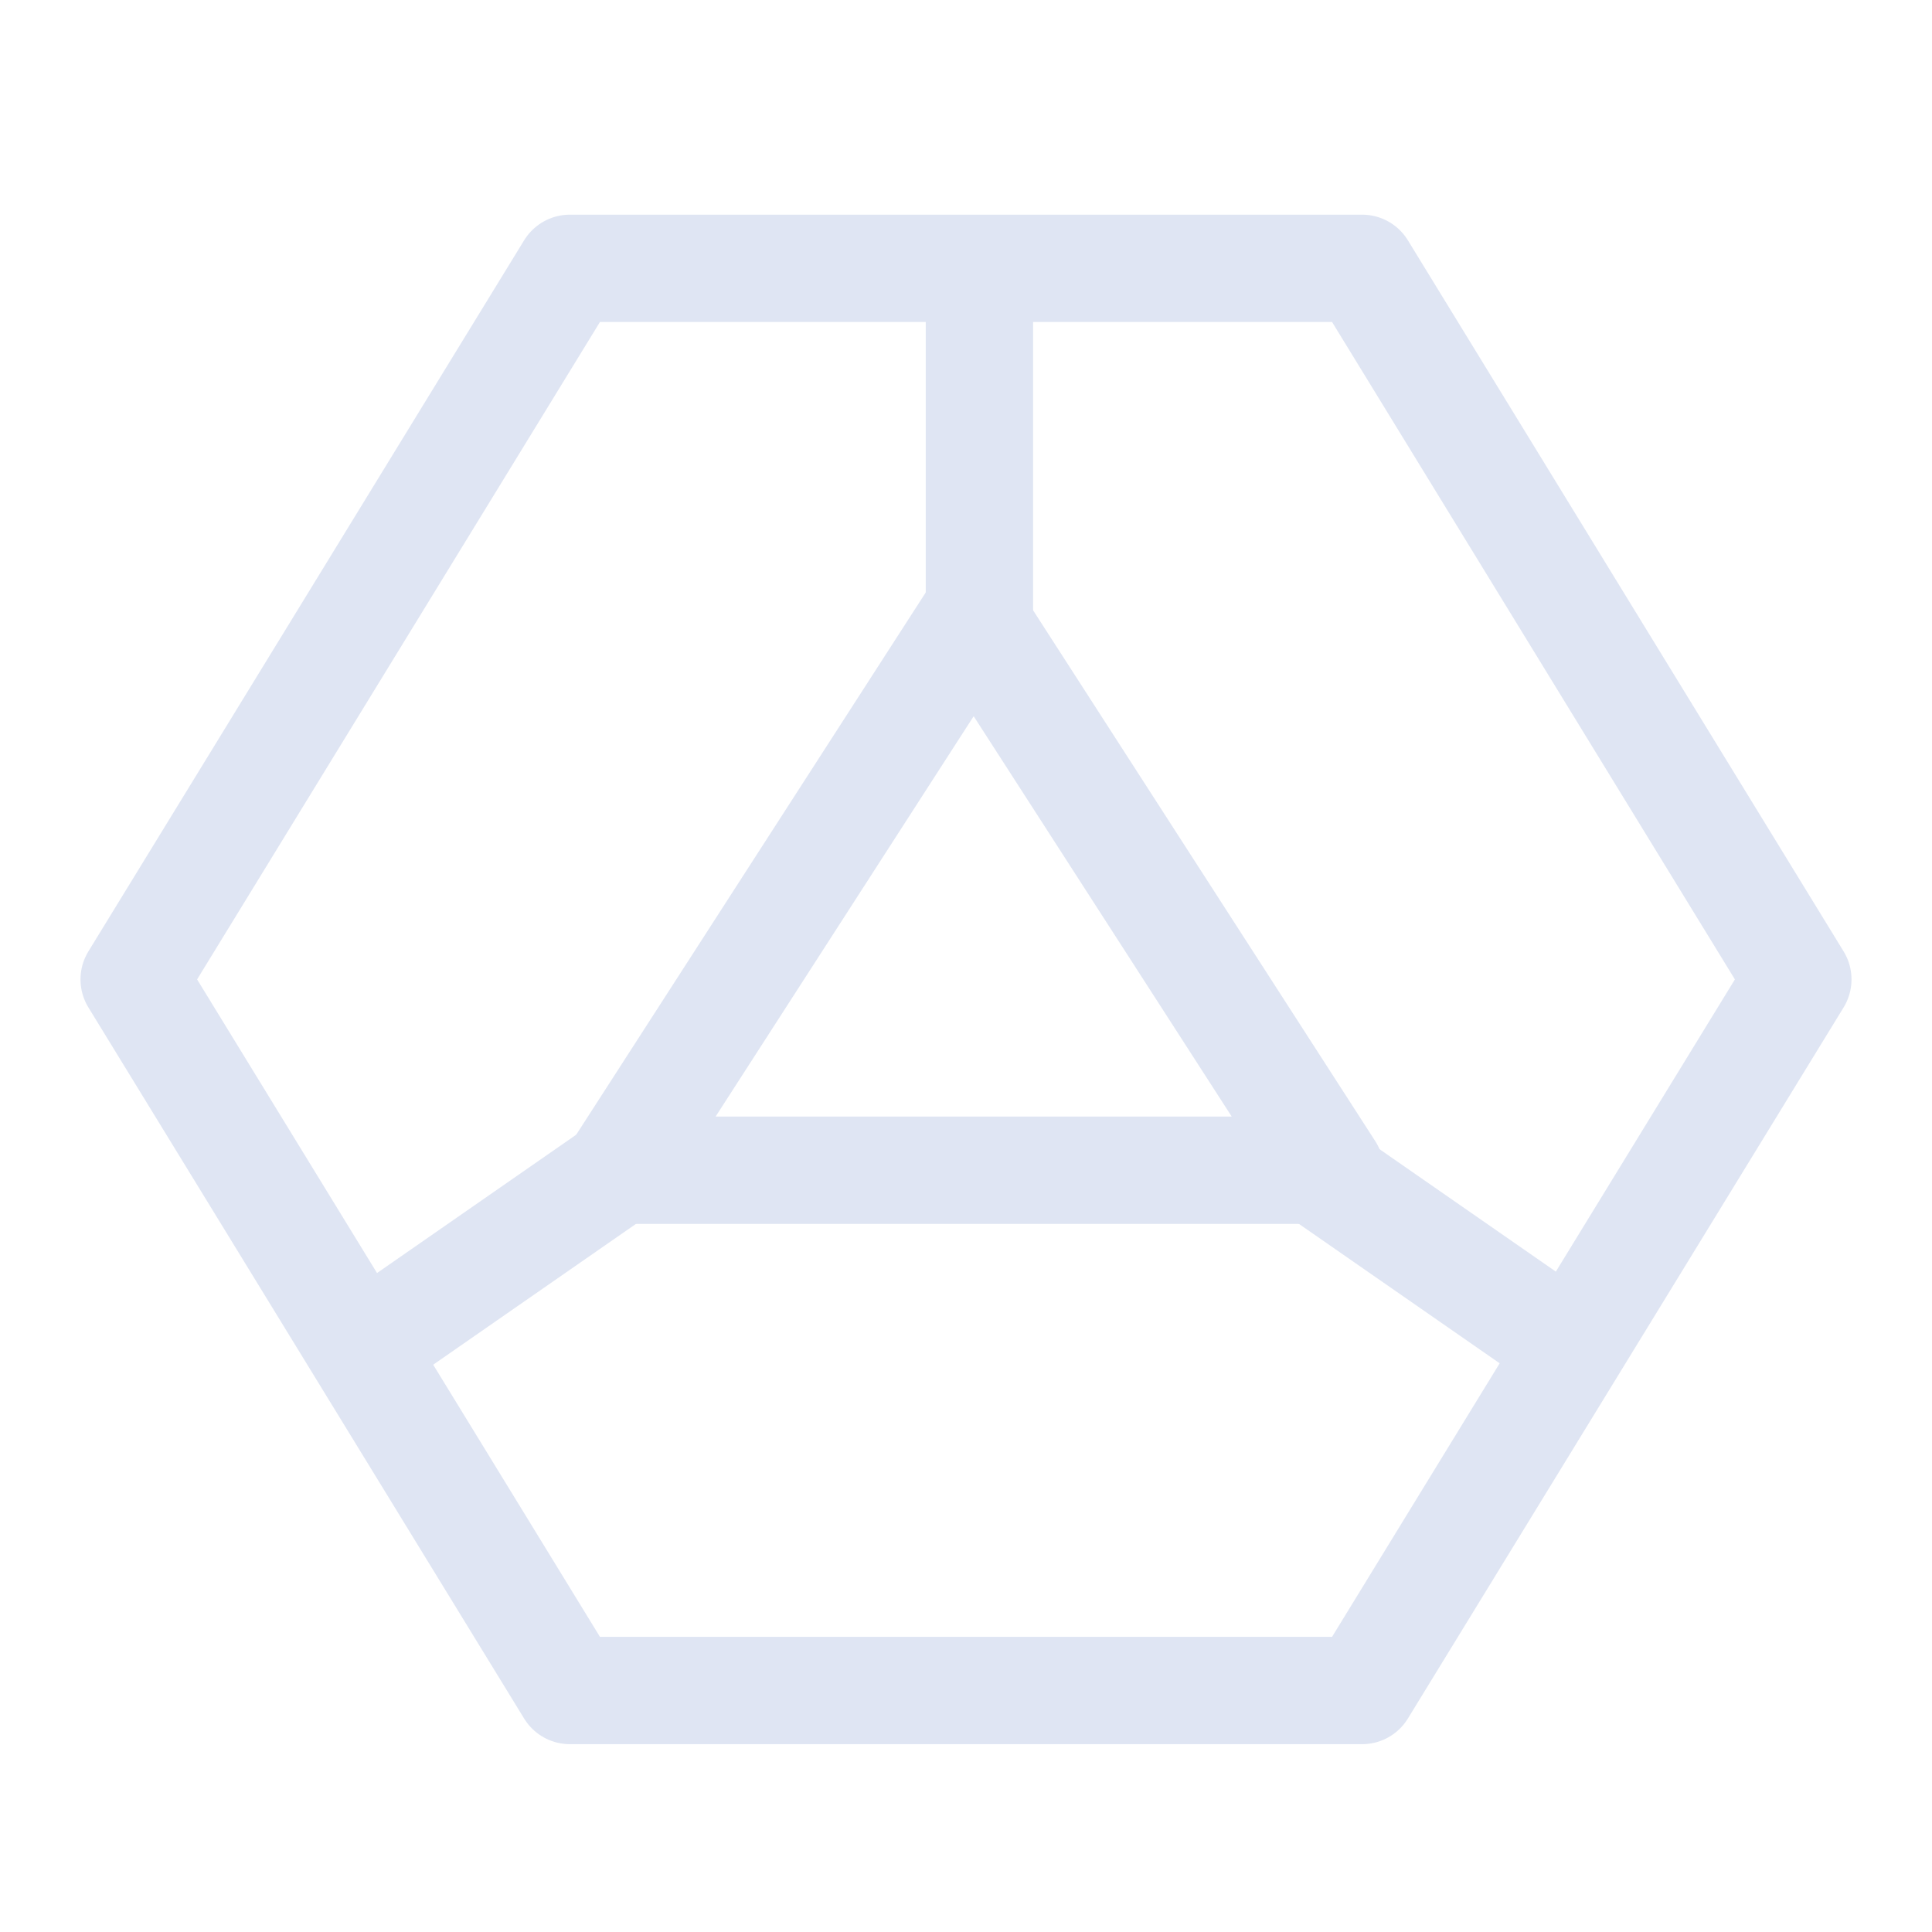 <?xml version="1.0" encoding="UTF-8"?>
<svg width="72px" height="72px" viewBox="0 0 72 72" version="1.1" xmlns="http://www.w3.org/2000/svg" xmlns:xlink="http://www.w3.org/1999/xlink">
    <title>品牌价值</title>
    <g id="中国电子云新官网-解决方案内容-金融-2023/3/27" stroke="none" stroke-width="1" fill="none" fill-rule="evenodd">
        <g id="绿色金融" transform="translate(-1177, -1794)">
            <g id="品牌价值" transform="translate(1177, 1794)">
                <g id="矩形备份-14">
                    <rect x="0" y="0" width="72" height="72"></rect>
                </g>
                <g id="编组-16" transform="translate(5, 10)" stroke="#DFE5F3" stroke-width="4">
                    <polygon id="路径" stroke-linecap="round" stroke-linejoin="round" points="45.762 -3.55271368e-15 16.238 -3.55271368e-15 0 26.5 16.238 53 45.762 53 62 26.5"></polygon>
                    <polygon id="路径" stroke-linecap="round" stroke-linejoin="round" points="18 33.611 31.286 13 44.571 33.611"></polygon>
                    <line x1="31.5" y1="13.25" x2="31.5" y2="0" id="路径-2"></line>
                    <line x1="17.714" y1="33.861" x2="8.393" y2="40.334" id="路径-3"></line>
                    <line x1="53.714" y1="33.861" x2="44.393" y2="40.334" id="路径-3备份" transform="translate(49.054, 37.098) scale(-1, 1) translate(-49.054, -37.098) "></line>
                </g>
            </g>
        </g>
    </g>
</svg>